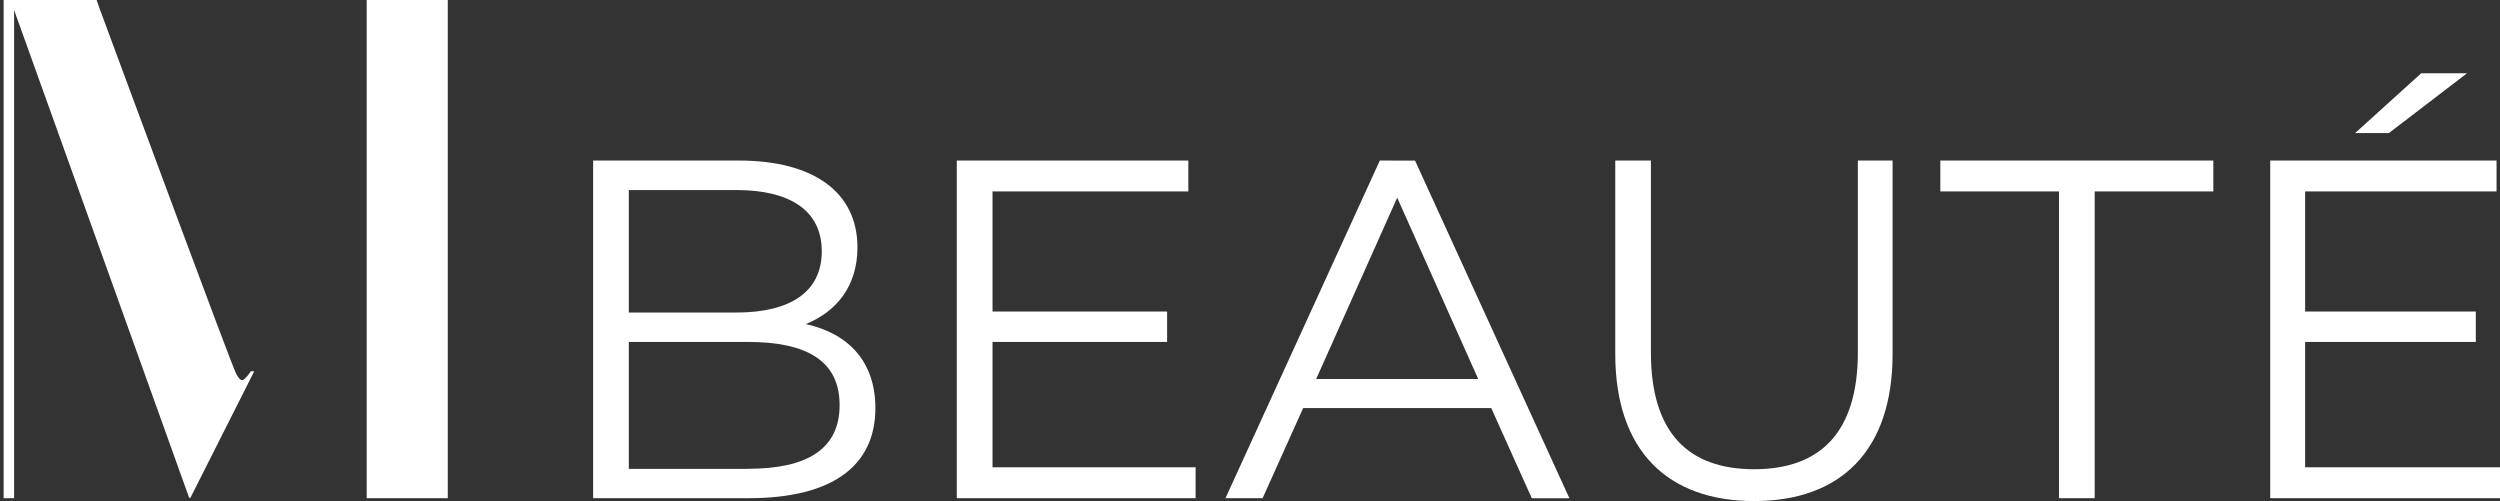 <?xml version="1.0" encoding="UTF-8" standalone="no"?>
<!DOCTYPE svg PUBLIC "-//W3C//DTD SVG 1.1//EN" "http://www.w3.org/Graphics/SVG/1.1/DTD/svg11.dtd">
<svg width="100%" height="100%" viewBox="0 0 688 138" version="1.1" xmlns="http://www.w3.org/2000/svg" xmlns:xlink="http://www.w3.org/1999/xlink" xml:space="preserve" xmlns:serif="http://www.serif.com/" style="fill-rule:evenodd;clip-rule:evenodd;stroke-linejoin:round;stroke-miterlimit:2;">
    <rect x="0" y="0" width="688" height="138" fill="#333333" stroke="none"/>
    <g transform="matrix(1,0,0,1,-155,-430.699)">
        <path d="M376.77,519.88C385.26,516.43 390.97,509.4 390.97,498.78C390.97,483.64 378.97,474.88 358.32,474.88L318.23,474.88L318.23,567.8L361,567.8C384.23,567.8 395.91,558.8 395.91,542.98C395.88,530.37 388.71,522.54 376.77,519.88ZM328.05,483L357.65,483C372.52,483 381.15,488.71 381.15,499.86C381.15,511.01 372.52,516.71 357.65,516.71L328.05,516.71L328.05,483ZM360.84,559.73L328.05,559.73L328.05,524.8L360.84,524.8C377.17,524.8 386.06,530.1 386.06,542.18C386.06,554.26 377.17,559.71 360.84,559.71L360.84,559.73Z" style="fill:white;fill-rule:nonzero;"/>
    </g>
    <g transform="matrix(1,0,0,1,-155,-430.699)">
        <path d="M428.14,524.8L476.19,524.8L476.19,516.43L428.14,516.43L428.14,483.38L482.03,483.38L482.03,474.88L418.31,474.88L418.31,567.8L484.03,567.8L484.03,559.3L428.14,559.3L428.14,524.8Z" style="fill:white;fill-rule:nonzero;"/>
    </g>
    <g transform="matrix(1,0,0,1,-155,-430.699)">
        <path d="M534.73,474.88L492.25,567.8L502.47,567.8L513.63,543L565.39,543L576.55,567.82L586.9,567.82L544.42,474.9L534.73,474.88ZM517.21,535L539.51,485.1L561.81,535L517.21,535Z" style="fill:white;fill-rule:nonzero;"/>
    </g>
    <g transform="matrix(1,0,0,1,-155,-430.699)">
        <path d="M666.28,527.72C666.28,549.72 655.92,559.83 637.74,559.83C619.56,559.83 609.33,549.75 609.33,527.72L609.33,474.88L599.52,474.88L599.52,528.11C599.52,554.79 613.98,568.59 637.74,568.59C661.5,568.59 675.84,554.79 675.84,528.11L675.84,474.88L666.28,474.88L666.28,527.72Z" style="fill:white;fill-rule:nonzero;"/>
    </g>
    <g transform="matrix(1,0,0,1,-155,-430.699)">
        <path d="M688.98,483.38L721.63,483.38L721.63,567.8L731.46,567.8L731.46,483.38L764.11,483.38L764.11,474.88L688.98,474.88L688.98,483.38Z" style="fill:white;fill-rule:nonzero;"/>
    </g>
    <g transform="matrix(1,0,0,1,-155,-430.699)">
        <path d="M833.93,450.86L821.32,450.86L803.13,467.32L812.42,467.32L833.93,450.86Z" style="fill:white;fill-rule:nonzero;"/>
    </g>
    <g transform="matrix(1,0,0,1,-155,-430.699)">
        <path d="M789.37,559.3L789.37,524.8L836.34,524.8L836.34,516.43L789.37,516.43L789.37,483.38L842.05,483.38L842.05,474.88L779.77,474.88L779.77,567.8L844,567.8L844,559.3L789.37,559.3Z" style="fill:white;fill-rule:nonzero;"/>
    </g>
    <g transform="matrix(1,0,0,1,-155,-430.699)">
        <rect x="255.92" y="430.62" width="22.31" height="137.18" style="fill:white;"/>
    </g>
    <g transform="matrix(1,0,0,1,-155,-430.699)">
        <path d="M222.83,534.44C222.08,535.27 221.83,535.31 221.73,535.32C220.87,535.4 220.08,533.75 219.89,533.32C218.33,530.07 192.01,459 182.53,433.38L181.53,430.56L156,430.56L156,567.8L158.88,567.8L158.88,433.45C174.953,478.223 191.02,522.993 207.08,567.76L207.43,567.64C213.277,556.047 219.123,544.457 224.97,532.87L224.04,532.87C223.678,533.424 223.273,533.949 222.83,534.44Z" style="fill:white;fill-rule:nonzero;"/>
    </g>
</svg>
